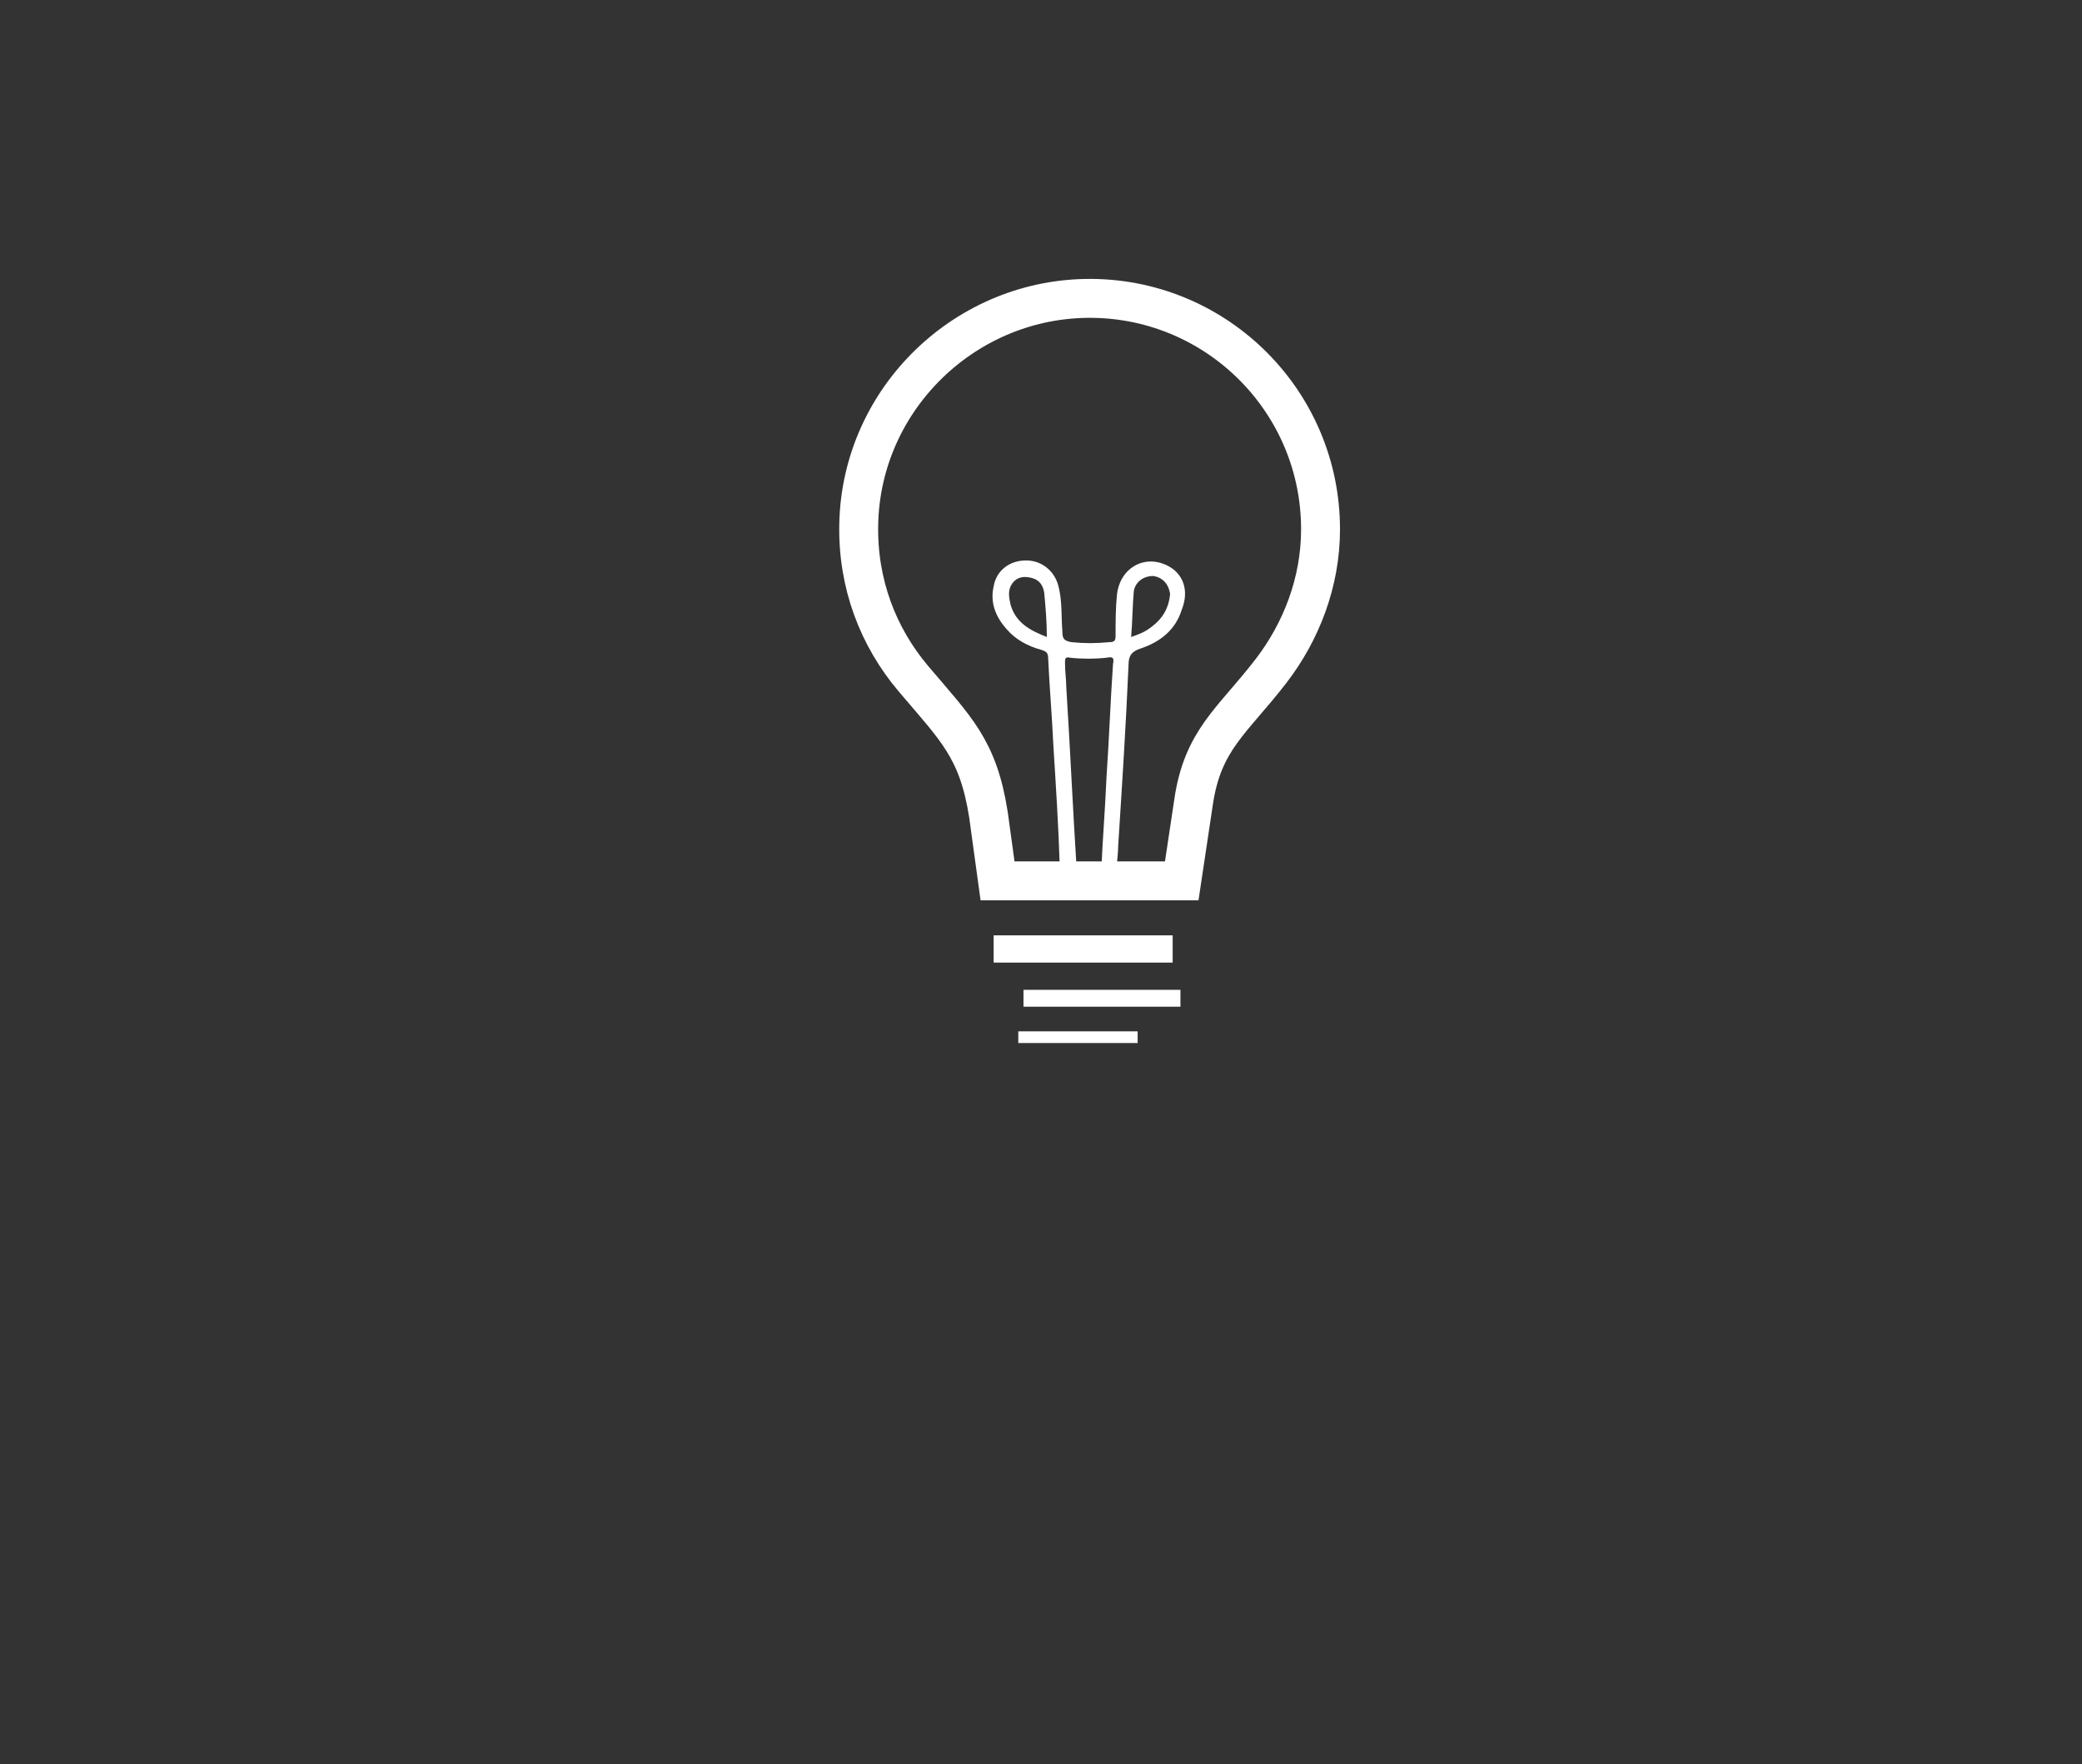 <?xml version="1.0" encoding="utf-8"?>
<!-- Generator: Adobe Illustrator 21.0.2, SVG Export Plug-In . SVG Version: 6.00 Build 0)  -->
<svg version="1.1" xmlns="http://www.w3.org/2000/svg" xmlns:xlink="http://www.w3.org/1999/xlink" x="0px" y="0px"
	 viewBox="0 0 160.5 136" style="enable-background:new 0 0 160.5 136;" xml:space="preserve">
<rect x="0" y="0" width="160.5" height="136" fill="#333333" stroke="none"/>
<style type="text/css">
	.st0{fill:#EB008B;stroke:#FFFFFF;stroke-width:0.5;stroke-miterlimit:10;}
	.st1{opacity:0.25;}
	.st2{fill:#FFFFFF;}
	.st3{fill:#EB008B;}
	.st4{fill:#2B2B2B;}
	.st5{fill:#EB008B;stroke:#EB008B;}
	.st6{fill:none;stroke:#EB008B;}
	.st7{fill:none;stroke:#000000;stroke-miterlimit:10;}
	.st8{fill:none;stroke:#FFFFFF;stroke-miterlimit:10;}
	.st9{clip-path:url(#SVGID_6_);}
	.st10{clip-path:url(#SVGID_8_);}
	.st11{clip-path:url(#SVGID_10_);}
	.st12{opacity:0.85;fill:#EB008B;}
	.st13{clip-path:url(#SVGID_12_);}
	.st14{opacity:0.2;fill:#EB008B;}
	.st15{opacity:0.8;fill:#EB008B;}
	.st16{opacity:0.2;fill:#5BB900;}
	.st17{opacity:0.8;fill:#5BB900;}
	.st18{opacity:0.2;fill:#1794FF;}
	.st19{opacity:0.8;fill:#1794FF;}
	.st20{opacity:0.2;fill:#E45800;}
	.st21{opacity:0.8;fill:#E45800;}
	.st22{clip-path:url(#SVGID_16_);}
	.st23{clip-path:url(#SVGID_18_);}
	.st24{opacity:4.000000e-02;}
	.st25{clip-path:url(#SVGID_20_);}
	.st26{fill:#FDFDFD;}
	.st27{fill:#090909;}
	.st28{fill:#232323;}
	.st29{fill:#414141;}
	.st30{fill:#1D1D1D;}
	.st31{fill:#343434;}
	.st32{fill:#3E3E3E;}
	.st33{fill:#1C1C1C;}
	.st34{fill:#454545;}
	.st35{fill:#272727;}
	.st36{fill:#434343;}
	.st37{fill:#424242;}
	.st38{fill:#0F0F0F;}
	.st39{fill:#0D0D0D;}
	.st40{fill:#0C0C0C;}
	.st41{fill:#444444;}
	.st42{fill:#121212;}
	.st43{fill:#F1F1F1;}
	.st44{fill:#E4E4E4;}
	.st45{fill:#2F2F2F;}
	.st46{fill:#353535;}
	.st47{fill:none;stroke:#EB008B;stroke-miterlimit:10;}
	.st48{clip-path:url(#SVGID_22_);}
	.st49{opacity:0.59;fill:#EB008B;}
	.st50{fill:none;stroke:#FFFFFF;stroke-width:0.5;stroke-miterlimit:10;}
	.st51{clip-path:url(#SVGID_24_);}
	.st52{clip-path:url(#SVGID_26_);}
	.st53{clip-path:url(#SVGID_28_);}
	.st54{fill:none;stroke:#2B2B2B;stroke-miterlimit:10;}
	.st55{clip-path:url(#SVGID_30_);}
	.st56{fill:#AFAFAF;}
	.st57{fill:none;stroke:#D3D3D3;stroke-miterlimit:10;}
	.st58{fill:#EB018B;}
	.st59{fill:none;stroke:#EB008B;stroke-width:2;stroke-miterlimit:10;}
	.st60{clip-path:url(#SVGID_34_);}
	.st61{clip-path:url(#SVGID_36_);}
	.st62{clip-path:url(#SVGID_40_);}
	.st63{fill:#F12E9C;stroke:#FFFFFF;stroke-width:0.5;stroke-miterlimit:10;}
	.st64{fill:none;stroke:#FFFFFF;stroke-width:3;stroke-miterlimit:10;}
	.st65{fill:#F3A0C3;stroke:#FFFFFF;stroke-width:0.5;stroke-miterlimit:10;}
	.st66{fill:#DBD8CD;}
	.st67{fill:#FFFFFF;stroke:#F12E9C;stroke-width:0.5;stroke-miterlimit:10;}
	.st68{fill:#F12E9C;}
	.st69{fill:none;stroke:#FFFFFF;stroke-width:10;stroke-miterlimit:10;}
	.st70{fill:#FFFFFF;stroke:#F12E9C;stroke-miterlimit:10;}
	.st71{fill:none;stroke:#FFFFFF;stroke-width:2;stroke-miterlimit:10;}
	.st72{fill:none;stroke:#FFFFFF;stroke-width:4;stroke-miterlimit:10;}
	.st73{fill:none;}
	.st74{fill:#4C4C4C;}
</style>
<g id="Layer_1">
	<path class="st64" d="M101.8,40.8c0-9.8-7.9-17.7-17.6-17.8c-9.7-0.1-17.8,7.7-18,17.4c-0.1,4.6,1.5,8.7,4.2,11.9
		c3.3,3.9,5,5.4,5.8,10.5l0.7,5.1h14.2l0.9-6c0.7-4.9,3-6.3,6-10.2C100.3,48.7,101.8,44.9,101.8,40.8z"/>
	<rect x="76.6" y="72.1" class="st2" width="13.8" height="2.1"/>
	<rect x="78.9" y="76.3" class="st2" width="12.1" height="1.3"/>
	<rect x="78.5" y="79.5" class="st2" width="9.2" height="0.9"/>
	<g>
		<g>
			<path class="st2" d="M90,43.6c-1.8-0.9-3.7,0.2-3.9,2.3C86,46.9,86,47.9,86,49c0,0.4-0.1,0.5-0.5,0.5c-1,0.1-1.9,0.1-2.9,0
				c-0.6-0.1-0.7-0.3-0.7-0.8c-0.1-1.2,0-2.3-0.3-3.5c-0.3-1.2-1.3-2-2.5-2c-1.3,0-2.3,0.8-2.5,2c-0.3,1.3,0.2,2.4,1,3.3
				c0.7,0.8,1.6,1.3,2.7,1.6c0.3,0.1,0.5,0.2,0.5,0.6c0.1,2.2,0.3,4.5,0.4,6.7c0.2,3.2,0.4,6.3,0.5,9.5c0,0.7,0.5,0.4,0.8,0.5
				C83,67.6,83,67.3,83,67c-0.3-4.7-0.5-9.3-0.8-14c0,0,0,0,0,0c0-0.6-0.1-1.2-0.1-1.9c0-0.3,0-0.5,0.4-0.4c0.9,0.1,1.9,0.1,2.8,0
				c0.5-0.1,0.6,0,0.5,0.5c-0.2,2.9-0.3,5.8-0.5,8.7c-0.1,2.4-0.3,4.8-0.4,7.1c0,0.2-0.1,0.4,0.2,0.5c0.6,0.2,1,0,1-0.7
				c0-0.5,0.1-1,0.1-1.6c0.3-4.7,0.6-9.3,0.8-14c0-0.7,0.3-1,0.9-1.2c1.5-0.5,2.7-1.4,3.2-3C91.7,45.5,91.2,44.2,90,43.6z
				 M77.9,46.6c-0.1-0.5-0.2-0.9,0-1.4c0.3-0.6,0.8-0.8,1.4-0.7c0.7,0.1,1.1,0.5,1.2,1.2c0.1,1.1,0.2,2.2,0.2,3.4
				C79.4,48.6,78.3,48,77.9,46.6z M88.8,48.3c-0.5,0.4-1,0.6-1.6,0.8c0.1-1.2,0.1-2.3,0.2-3.5c0.1-0.7,0.7-1.2,1.5-1.2
				c0.7,0.1,1.2,0.6,1.3,1.4C90.1,46.9,89.6,47.7,88.8,48.3z"/>
		</g>
	</g>
</g>
<g id="Layer_2">
</g>
</svg>
